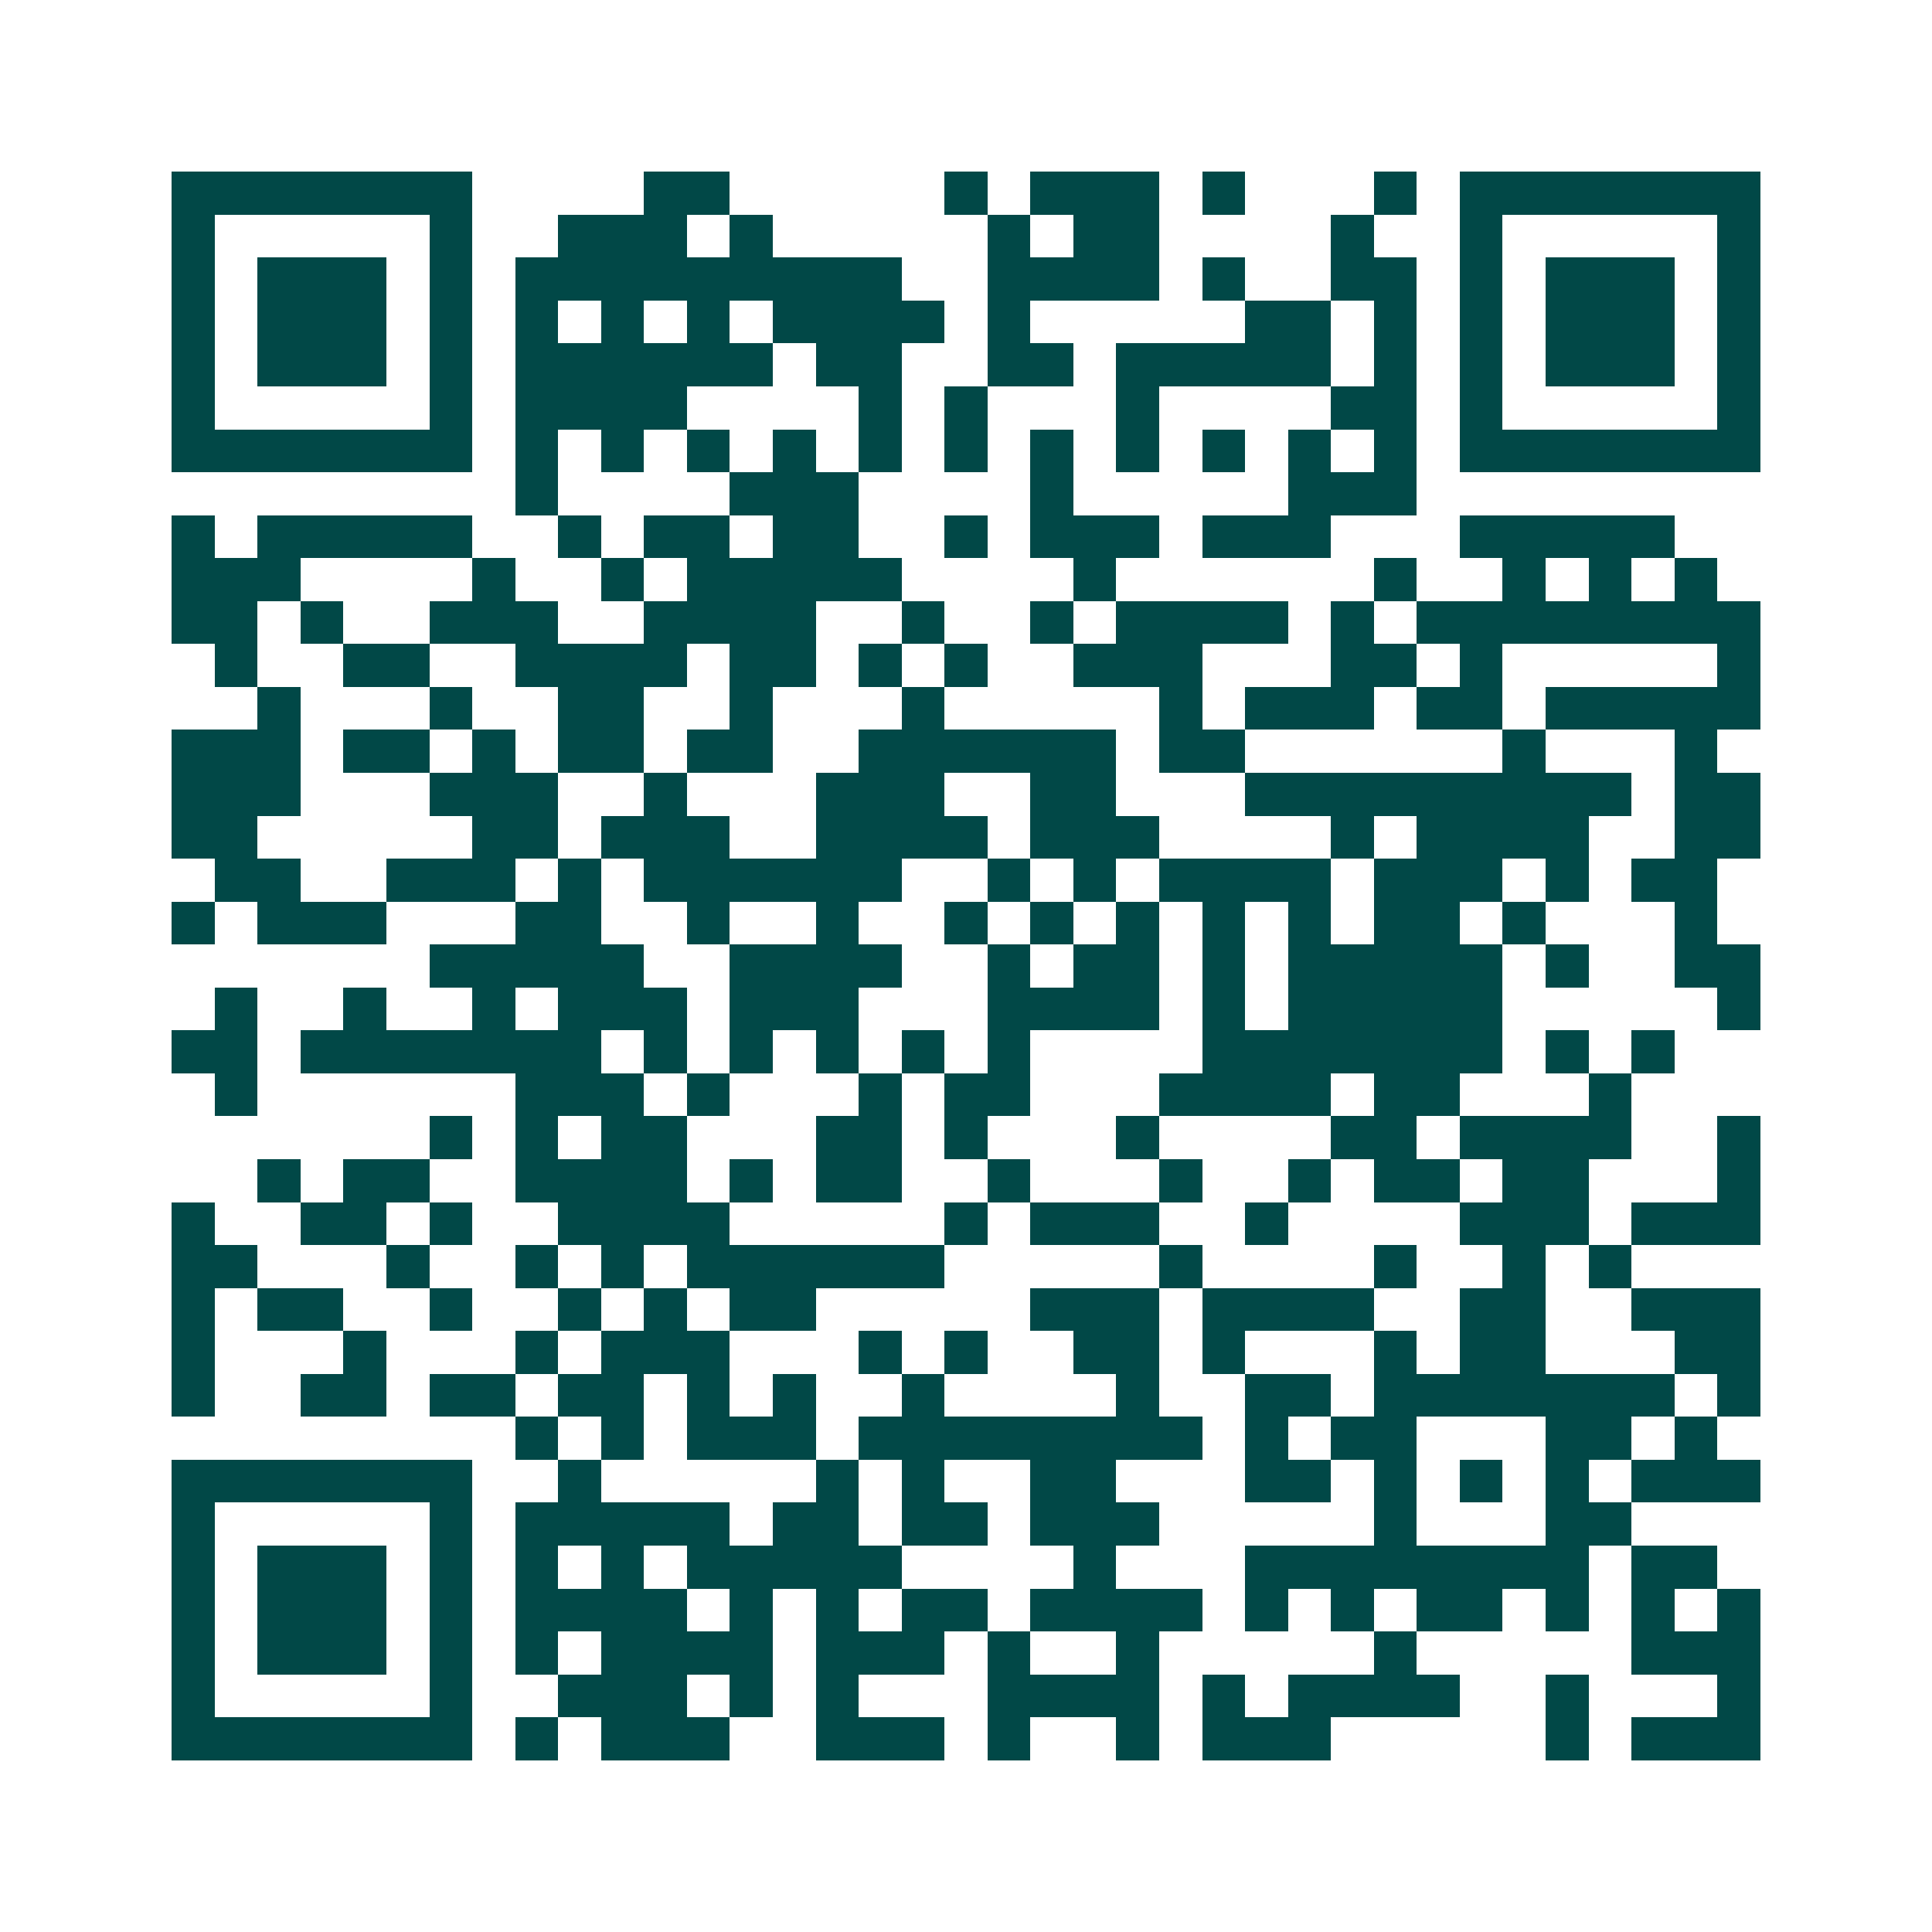 <svg xmlns="http://www.w3.org/2000/svg" width="200" height="200" viewBox="0 0 45 45" shape-rendering="crispEdges"><path fill="#ffffff" d="M0 0h45v45H0z"/><path stroke="#014847" d="M4 4.5h7m4 0h2m5 0h1m1 0h3m1 0h1m3 0h1m1 0h7M4 5.5h1m5 0h1m2 0h3m1 0h1m5 0h1m1 0h2m4 0h1m2 0h1m5 0h1M4 6.5h1m1 0h3m1 0h1m1 0h9m2 0h4m1 0h1m2 0h2m1 0h1m1 0h3m1 0h1M4 7.5h1m1 0h3m1 0h1m1 0h1m1 0h1m1 0h1m1 0h4m1 0h1m5 0h2m1 0h1m1 0h1m1 0h3m1 0h1M4 8.5h1m1 0h3m1 0h1m1 0h6m1 0h2m2 0h2m1 0h5m1 0h1m1 0h1m1 0h3m1 0h1M4 9.5h1m5 0h1m1 0h4m4 0h1m1 0h1m3 0h1m4 0h2m1 0h1m5 0h1M4 10.5h7m1 0h1m1 0h1m1 0h1m1 0h1m1 0h1m1 0h1m1 0h1m1 0h1m1 0h1m1 0h1m1 0h1m1 0h7M12 11.5h1m4 0h3m4 0h1m5 0h3M4 12.5h1m1 0h5m2 0h1m1 0h2m1 0h2m2 0h1m1 0h3m1 0h3m3 0h5M4 13.5h3m4 0h1m2 0h1m1 0h5m4 0h1m6 0h1m2 0h1m1 0h1m1 0h1M4 14.5h2m1 0h1m2 0h3m2 0h4m2 0h1m2 0h1m1 0h4m1 0h1m1 0h8M5 15.5h1m2 0h2m2 0h4m1 0h2m1 0h1m1 0h1m2 0h3m3 0h2m1 0h1m5 0h1M6 16.5h1m3 0h1m2 0h2m2 0h1m3 0h1m5 0h1m1 0h3m1 0h2m1 0h5M4 17.5h3m1 0h2m1 0h1m1 0h2m1 0h2m2 0h6m1 0h2m6 0h1m3 0h1M4 18.5h3m3 0h3m2 0h1m3 0h3m2 0h2m3 0h9m1 0h2M4 19.5h2m5 0h2m1 0h3m2 0h4m1 0h3m4 0h1m1 0h4m2 0h2M5 20.5h2m2 0h3m1 0h1m1 0h6m2 0h1m1 0h1m1 0h4m1 0h3m1 0h1m1 0h2M4 21.5h1m1 0h3m3 0h2m2 0h1m2 0h1m2 0h1m1 0h1m1 0h1m1 0h1m1 0h1m1 0h2m1 0h1m3 0h1M10 22.5h5m2 0h4m2 0h1m1 0h2m1 0h1m1 0h5m1 0h1m2 0h2M5 23.5h1m2 0h1m2 0h1m1 0h3m1 0h3m3 0h4m1 0h1m1 0h5m5 0h1M4 24.5h2m1 0h7m1 0h1m1 0h1m1 0h1m1 0h1m1 0h1m4 0h7m1 0h1m1 0h1M5 25.5h1m6 0h3m1 0h1m3 0h1m1 0h2m3 0h4m1 0h2m3 0h1M10 26.5h1m1 0h1m1 0h2m3 0h2m1 0h1m3 0h1m4 0h2m1 0h4m2 0h1M6 27.5h1m1 0h2m2 0h4m1 0h1m1 0h2m2 0h1m3 0h1m2 0h1m1 0h2m1 0h2m3 0h1M4 28.5h1m2 0h2m1 0h1m2 0h4m5 0h1m1 0h3m2 0h1m4 0h3m1 0h3M4 29.5h2m3 0h1m2 0h1m1 0h1m1 0h6m5 0h1m4 0h1m2 0h1m1 0h1M4 30.5h1m1 0h2m2 0h1m2 0h1m1 0h1m1 0h2m5 0h3m1 0h4m2 0h2m2 0h3M4 31.5h1m3 0h1m3 0h1m1 0h3m3 0h1m1 0h1m2 0h2m1 0h1m3 0h1m1 0h2m3 0h2M4 32.5h1m2 0h2m1 0h2m1 0h2m1 0h1m1 0h1m2 0h1m4 0h1m2 0h2m1 0h7m1 0h1M12 33.5h1m1 0h1m1 0h3m1 0h8m1 0h1m1 0h2m3 0h2m1 0h1M4 34.5h7m2 0h1m5 0h1m1 0h1m2 0h2m3 0h2m1 0h1m1 0h1m1 0h1m1 0h3M4 35.5h1m5 0h1m1 0h5m1 0h2m1 0h2m1 0h3m5 0h1m3 0h2M4 36.5h1m1 0h3m1 0h1m1 0h1m1 0h1m1 0h5m4 0h1m3 0h8m1 0h2M4 37.5h1m1 0h3m1 0h1m1 0h4m1 0h1m1 0h1m1 0h2m1 0h4m1 0h1m1 0h1m1 0h2m1 0h1m1 0h1m1 0h1M4 38.5h1m1 0h3m1 0h1m1 0h1m1 0h4m1 0h3m1 0h1m2 0h1m5 0h1m5 0h3M4 39.5h1m5 0h1m2 0h3m1 0h1m1 0h1m3 0h4m1 0h1m1 0h4m2 0h1m3 0h1M4 40.5h7m1 0h1m1 0h3m2 0h3m1 0h1m2 0h1m1 0h3m5 0h1m1 0h3"/></svg>
